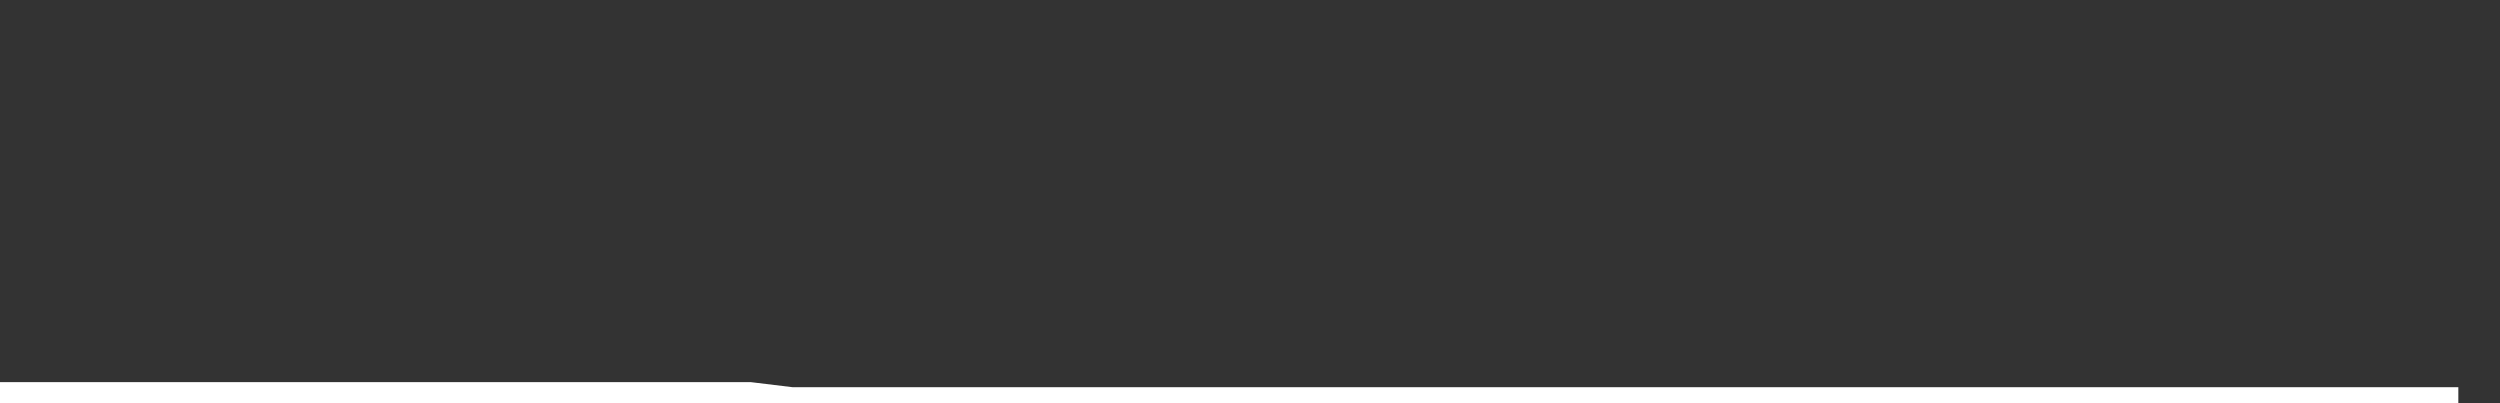 <svg xmlns="http://www.w3.org/2000/svg" width="248" height="40" viewBox="0 0 248 40" shape-rendering="auto"><rect x="0" y="0" width="248" height="40" fill="#333333" stroke="none"/><polyline points="0, 39.409 4.133, 39.409 8.267, 39.409 12.4, 39.409 16.533, 39.409 20.667, 39.409 24.8, 39.409 28.933, 39.409 33.067, 39.409 37.2, 39.409 41.333, 39.409 45.467, 39.409 49.6, 39.409 53.733, 39.409 57.867, 39.409 62, 39.409 66.133, 39.409 70.267, 39.409 74.4, 39.409 78.533, 39.91 82.667, 39.91 86.8, 39.91 90.933, 39.91 95.067, 39.91 99.2, 39.91 103.333, 39.91 107.467, 39.91 111.6, 39.91 115.733, 39.91 119.867, 39.91 124, 39.91 128.133, 39.91 132.267, 39.91 136.4, 39.91 140.533, 39.91 144.667, 39.91 148.8, 39.91 152.933, 39.91 157.067, 39.91 161.2, 39.91 165.333, 39.91 169.467, 39.91 173.6, 39.91 177.733, 39.91 181.867, 39.91 186, 39.91 190.133, 39.91 194.267, 39.91 198.4, 39.91 202.533, 39.91 206.667, 39.91 210.8, 39.91 214.933, 39.91 219.067, 39.91 223.2, 39.91 227.333, 39.91 231.467, 39.91 235.6, 39.91 239.733, 39.91 243.867, 39.91 248" stroke="#fff" stroke-width="3" stroke-opacity="1" fill="none" fill-opacity="0"></polyline></svg>